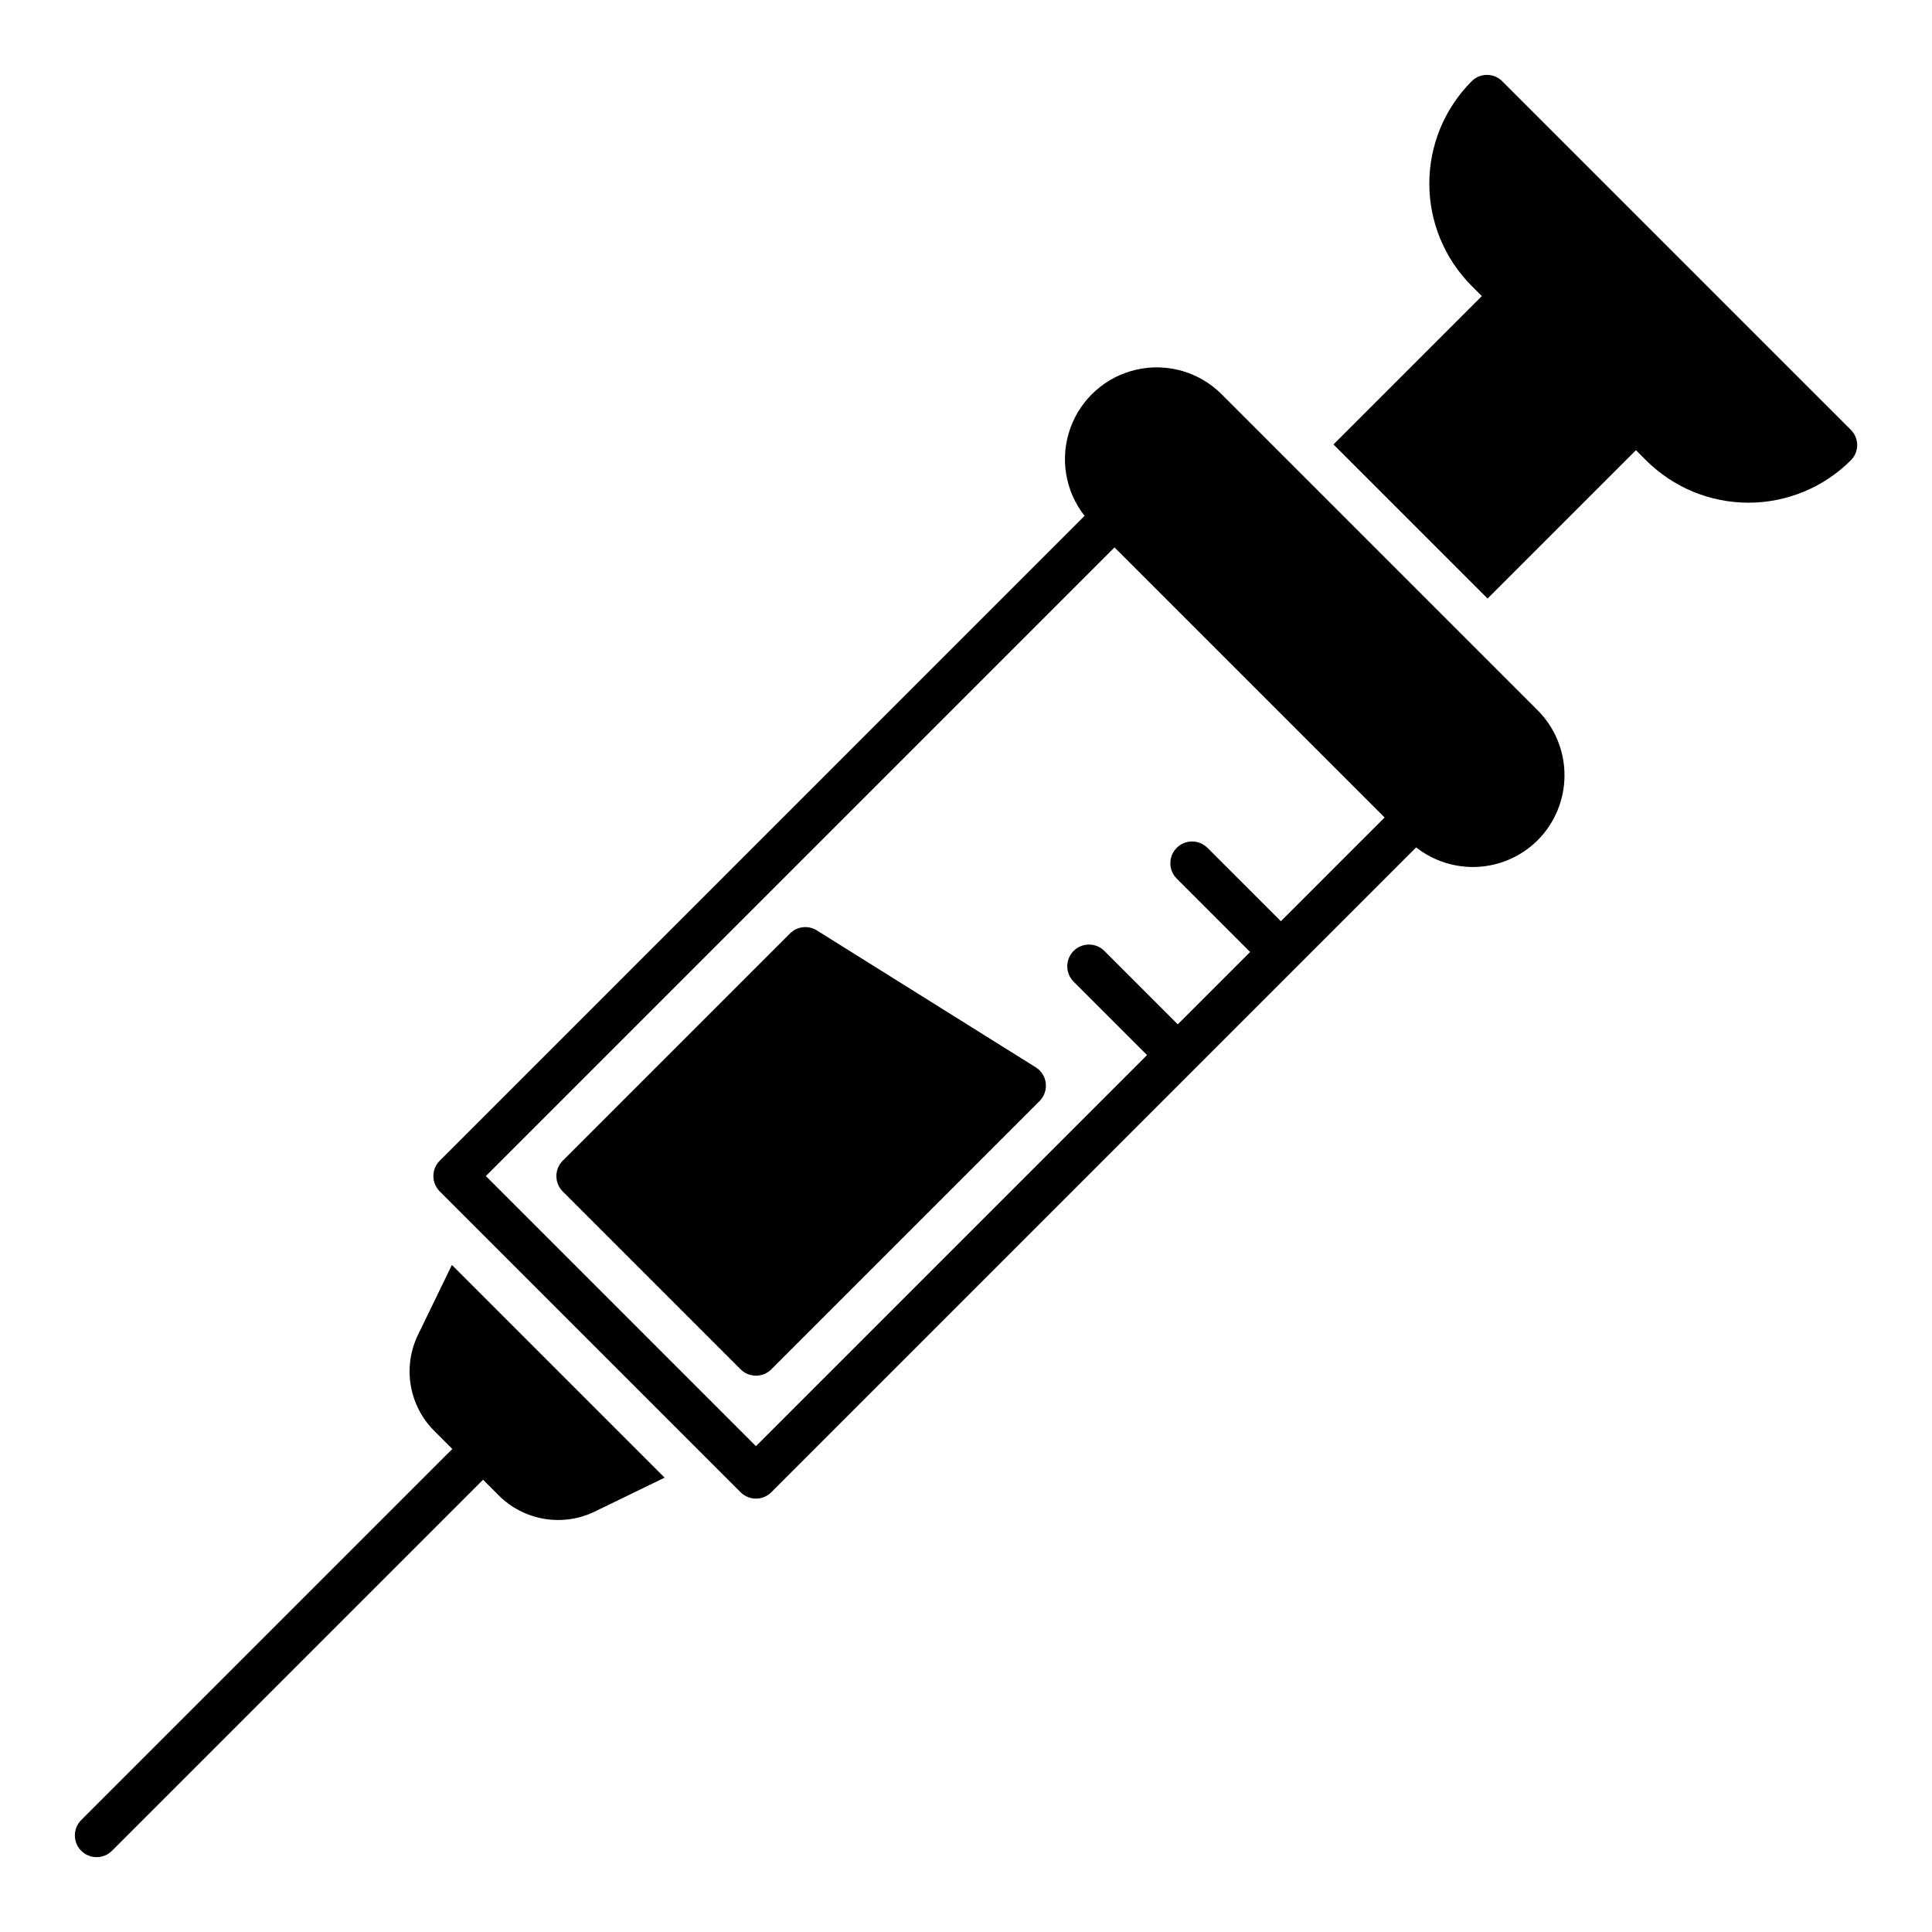 <?xml version="1.0" encoding="UTF-8"?>
<!-- Uploaded to: SVG Repo, www.svgrepo.com, Generator: SVG Repo Mixer Tools -->
<svg fill="#000000" width="800px" height="800px" version="1.1" viewBox="144 144 512 512" xmlns="http://www.w3.org/2000/svg">
 <path d="m551.48 366.69c4.566-4.578 7.129-10.777 7.129-17.242 0-6.465-2.562-12.664-7.129-17.238l-83.688-83.688c-5.891-5.922-14.41-8.406-22.559-6.578-8.152 1.824-14.797 7.703-17.598 15.57-2.805 7.871-1.375 16.625 3.785 23.191l-170.88 170.89c-2.25 2.25-2.25 5.894 0 8.145l79.719 79.719c2.25 2.25 5.898 2.25 8.148 0l170.89-170.89c4.672 3.668 10.52 5.5 16.449 5.152 5.93-0.348 11.527-2.848 15.738-7.035zm-278.72 88.977 166.6-166.6 71.574 71.574-27.496 27.496-19.453-19.453v0.004c-2.25-2.25-5.894-2.25-8.145 0s-2.25 5.898 0 8.145l19.453 19.453-19.172 19.172-19.453-19.453c-2.25-2.25-5.898-2.25-8.148 0-2.246 2.25-2.246 5.898 0 8.148l19.453 19.453-103.64 103.64zm148.38-24.594c0.199 1.742-0.41 3.481-1.648 4.723l-71.082 71.086h0.004c-2.25 2.246-5.898 2.246-8.148 0l-47.137-47.137c-2.246-2.25-2.246-5.898 0-8.148l60.223-60.223v0.004c1.895-1.898 4.856-2.234 7.129-0.809l57.992 36.277c1.496 0.922 2.481 2.481 2.668 4.227zm112.85-265.52c1.074-1.094 2.539-1.707 4.074-1.707 1.531 0 3 0.613 4.07 1.707l92.324 92.32c1.094 1.074 1.711 2.543 1.711 4.074s-0.617 3-1.711 4.074c-7.195 7.172-16.941 11.199-27.098 11.199-10.16 0-19.906-4.027-27.102-11.199l-2.715-2.715-39.316 39.316-40.84-40.84 39.32-39.316-2.719-2.715c-7.172-7.195-11.203-16.941-11.203-27.098 0-10.16 4.031-19.906 11.203-27.102zm-270.23 313.67 56.371 56.371-18.574 9.02c-4.148 1.996-8.82 2.656-13.359 1.887-4.543-0.77-8.734-2.926-12-6.18l-4.18-4.18-98.34 98.336c-2.25 2.25-5.898 2.25-8.148 0s-2.25-5.894 0-8.145l98.34-98.34-4.832-4.832v-0.004c-3.25-3.262-5.41-7.453-6.18-11.996-0.77-4.543-0.109-9.211 1.891-13.363z"/>
</svg>